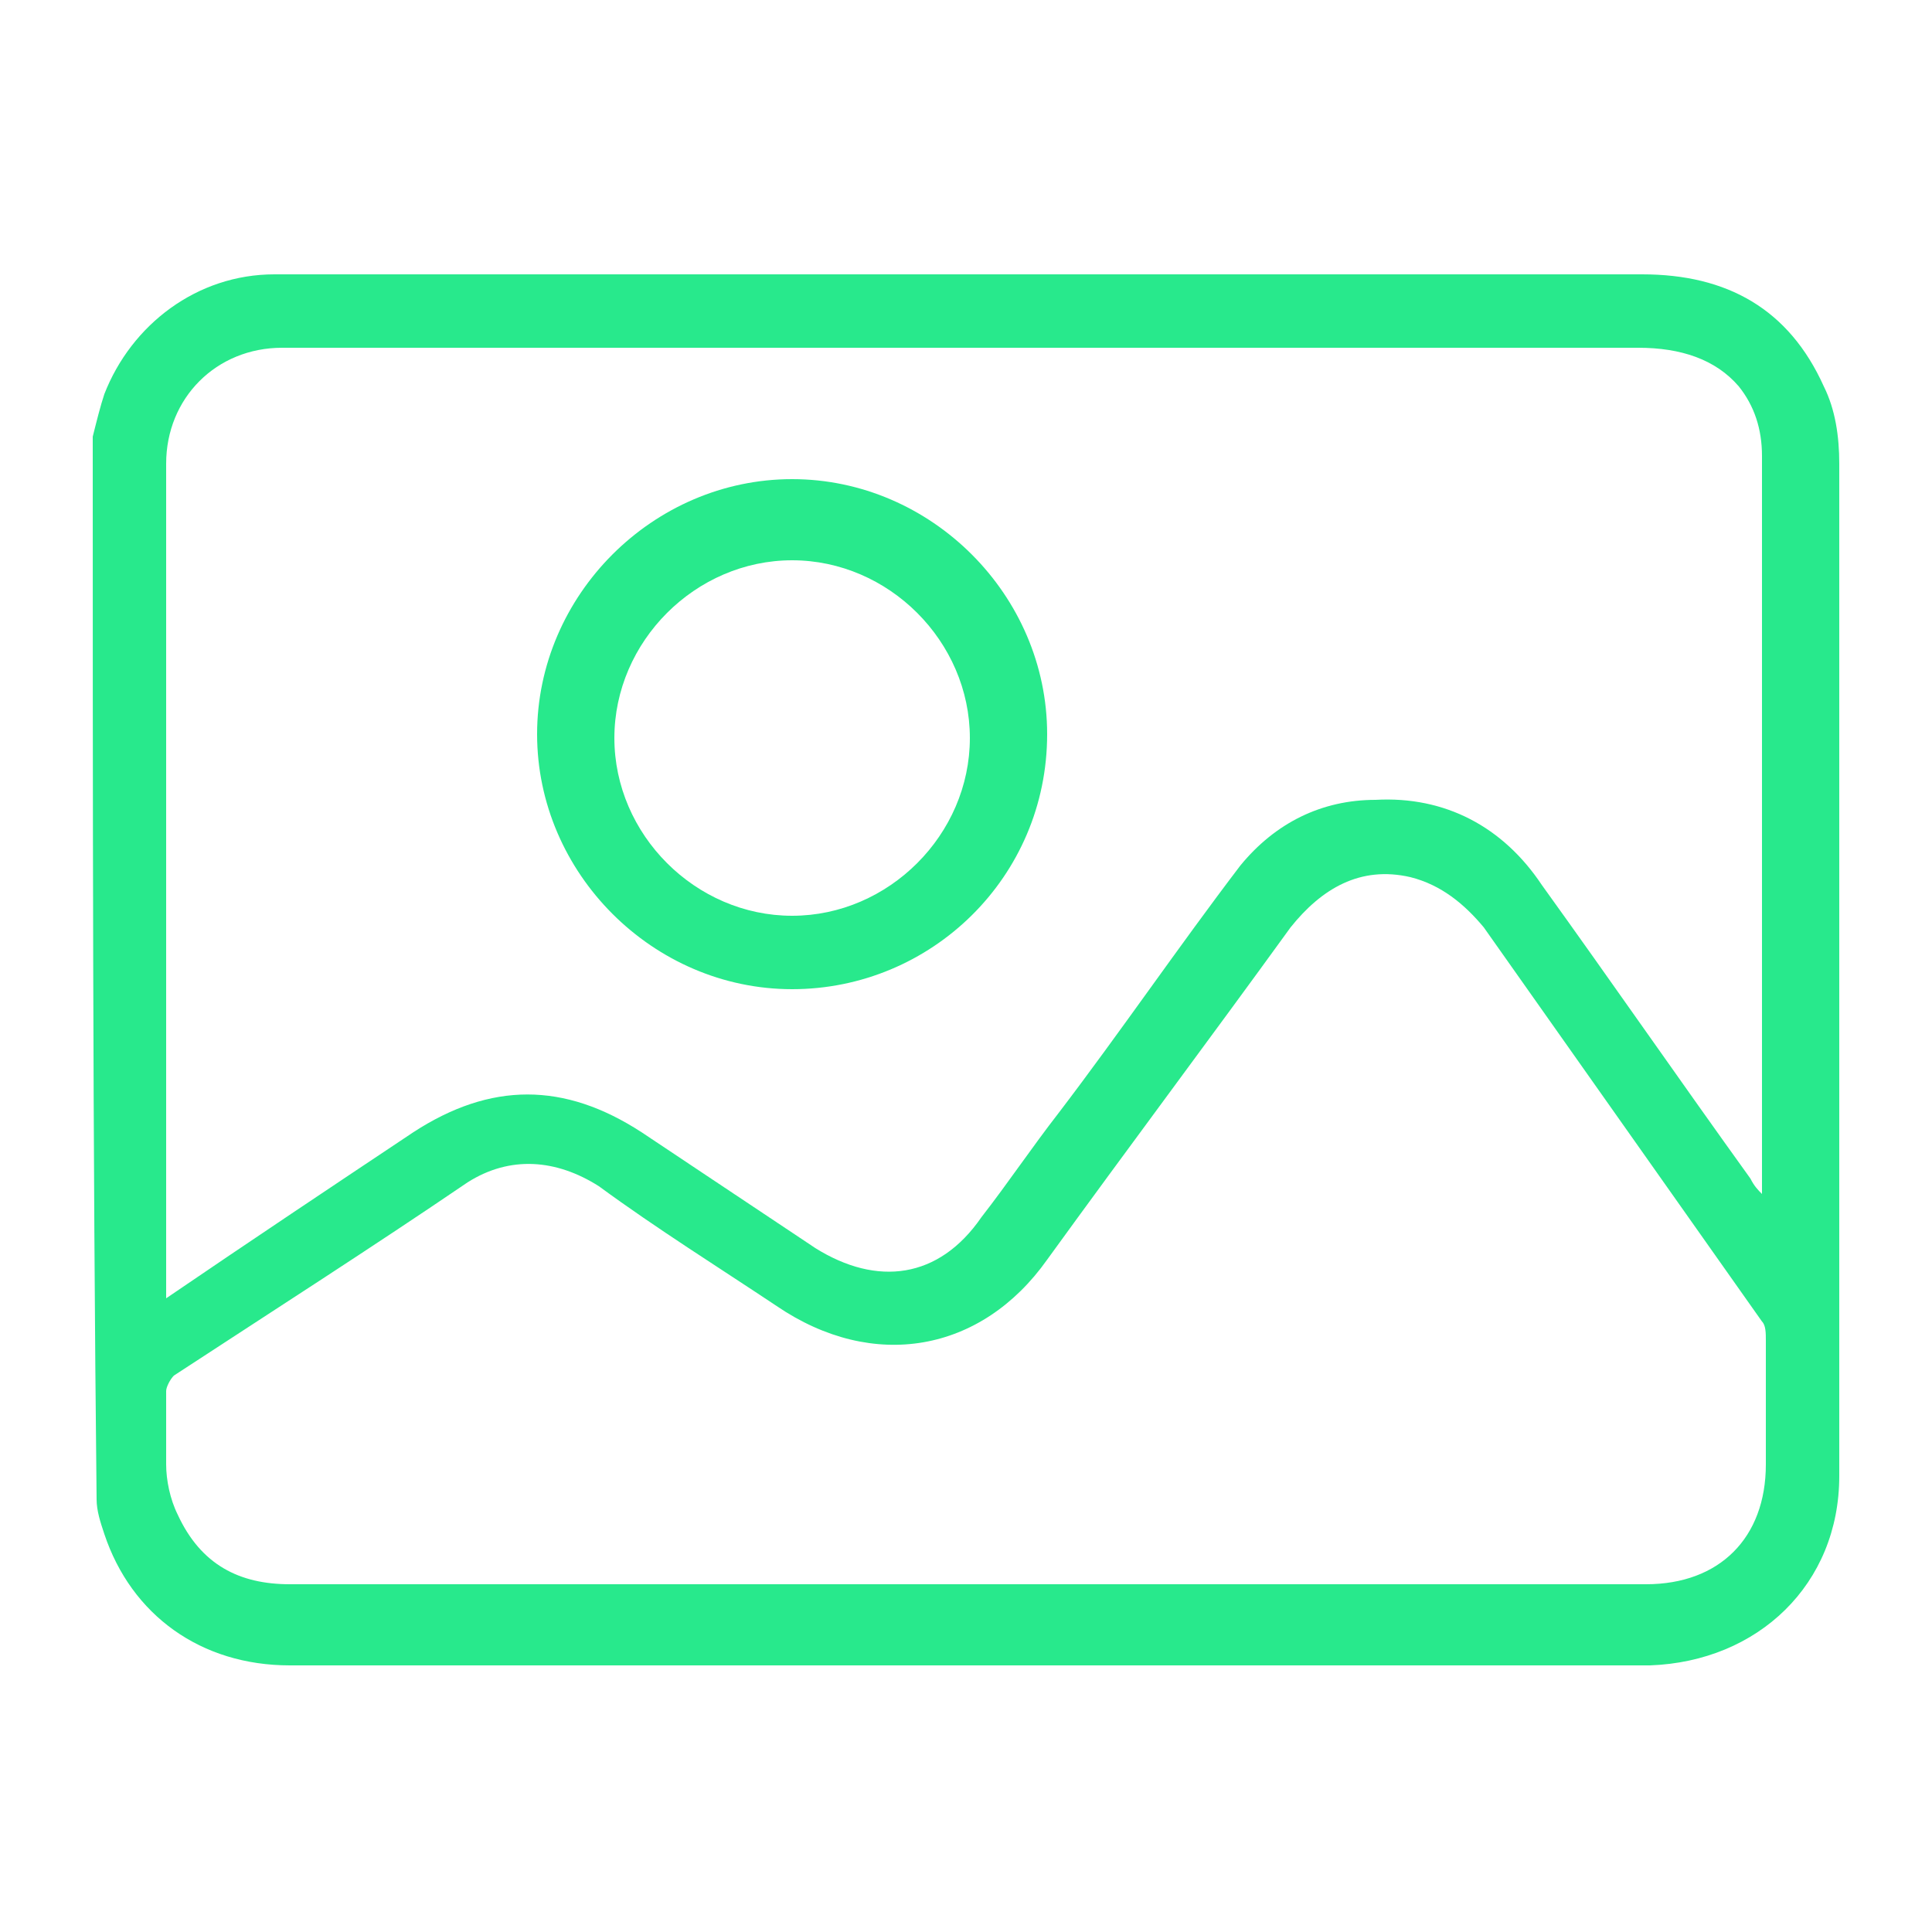 <svg xmlns="http://www.w3.org/2000/svg" xmlns:xlink="http://www.w3.org/1999/xlink" id="Layer_1" x="0px" y="0px" viewBox="0 0 50 50" style="enable-background:new 0 0 50 50;" xml:space="preserve"><style type="text/css">	.st0{fill:#28E98C;}</style><g>	<g>		<path class="st0" d="M2.4,11.3c0.1-0.4,0.2-0.8,0.3-1.1c0.7-1.8,2.4-3.1,4.4-3.1c0.1,0,0.3,0,0.4,0c11.7,0,23.3,0,35,0    c2.2,0,3.8,0.9,4.7,2.9c0.3,0.6,0.4,1.3,0.4,2c0,8.7,0,17.5,0,26.2c0,2.8-2.1,4.8-4.9,4.9c-3.7,0-7.4,0-11.1,0c-8,0-16.1,0-24.1,0    c-2.3,0-4.1-1.3-4.8-3.4c-0.1-0.3-0.2-0.6-0.2-0.9C2.4,29.6,2.4,20.4,2.4,11.3z M45.6,30.9c0-0.1,0-0.1,0-0.2c0-6.3,0-12.6,0-18.9    c0-0.7-0.2-1.3-0.6-1.8C44.4,9.3,43.5,9,42.4,9C31.2,9,19.9,9,8.7,9C8.2,9,7.8,9,7.3,9c-1.7,0-3,1.3-3,3c0,7.1,0,14.2,0,21.2    c0,0.1,0,0.2,0,0.4c2.2-1.5,4.3-2.9,6.4-4.3c2-1.3,3.9-1.3,5.9,0c1.5,1,3,2,4.5,3c1.6,1,3.2,0.8,4.3-0.8c0.7-0.9,1.3-1.8,2-2.7    c1.6-2.1,3.1-4.3,4.7-6.4c0.9-1.1,2.1-1.7,3.5-1.7c1.8-0.1,3.3,0.7,4.3,2.2c1.8,2.5,3.6,5.1,5.4,7.6    C45.4,30.7,45.5,30.8,45.6,30.9z M25,41c2.2,0,4.3,0,6.5,0c3.7,0,7.4,0,11.1,0c1.9,0,3.1-1.2,3.1-3.1c0-1.1,0-2.1,0-3.2    c0-0.2,0-0.4-0.1-0.5c-2.4-3.4-4.8-6.8-7.2-10.2c-0.5-0.6-1.1-1.1-1.9-1.3c-1.3-0.3-2.3,0.3-3.1,1.3c-2.1,2.9-4.2,5.7-6.3,8.6    c-1.7,2.4-4.5,2.9-7,1.2c-1.5-1-3.1-2-4.6-3.1c-1.1-0.7-2.3-0.8-3.4-0.1c-2.5,1.7-5,3.3-7.6,5c-0.1,0.1-0.2,0.3-0.2,0.4    c0,0.6,0,1.2,0,1.9c0,0.4,0.1,0.9,0.3,1.3C5.2,40.5,6.2,41,7.5,41C13.3,41,19.2,41,25,41z"></path>		<path class="st0" d="M20.5,25.6c-3.6,0-6.6-3-6.6-6.6c0-3.6,3-6.6,6.6-6.6c3.6,0,6.6,3,6.6,6.6C27.1,22.7,24.1,25.6,20.5,25.6z     M20.5,23.7c2.5,0,4.6-2.1,4.6-4.6c0-2.5-2.1-4.6-4.6-4.6c-2.5,0-4.6,2.1-4.6,4.6C15.9,21.6,18,23.7,20.5,23.7z"></path>	</g></g></svg>